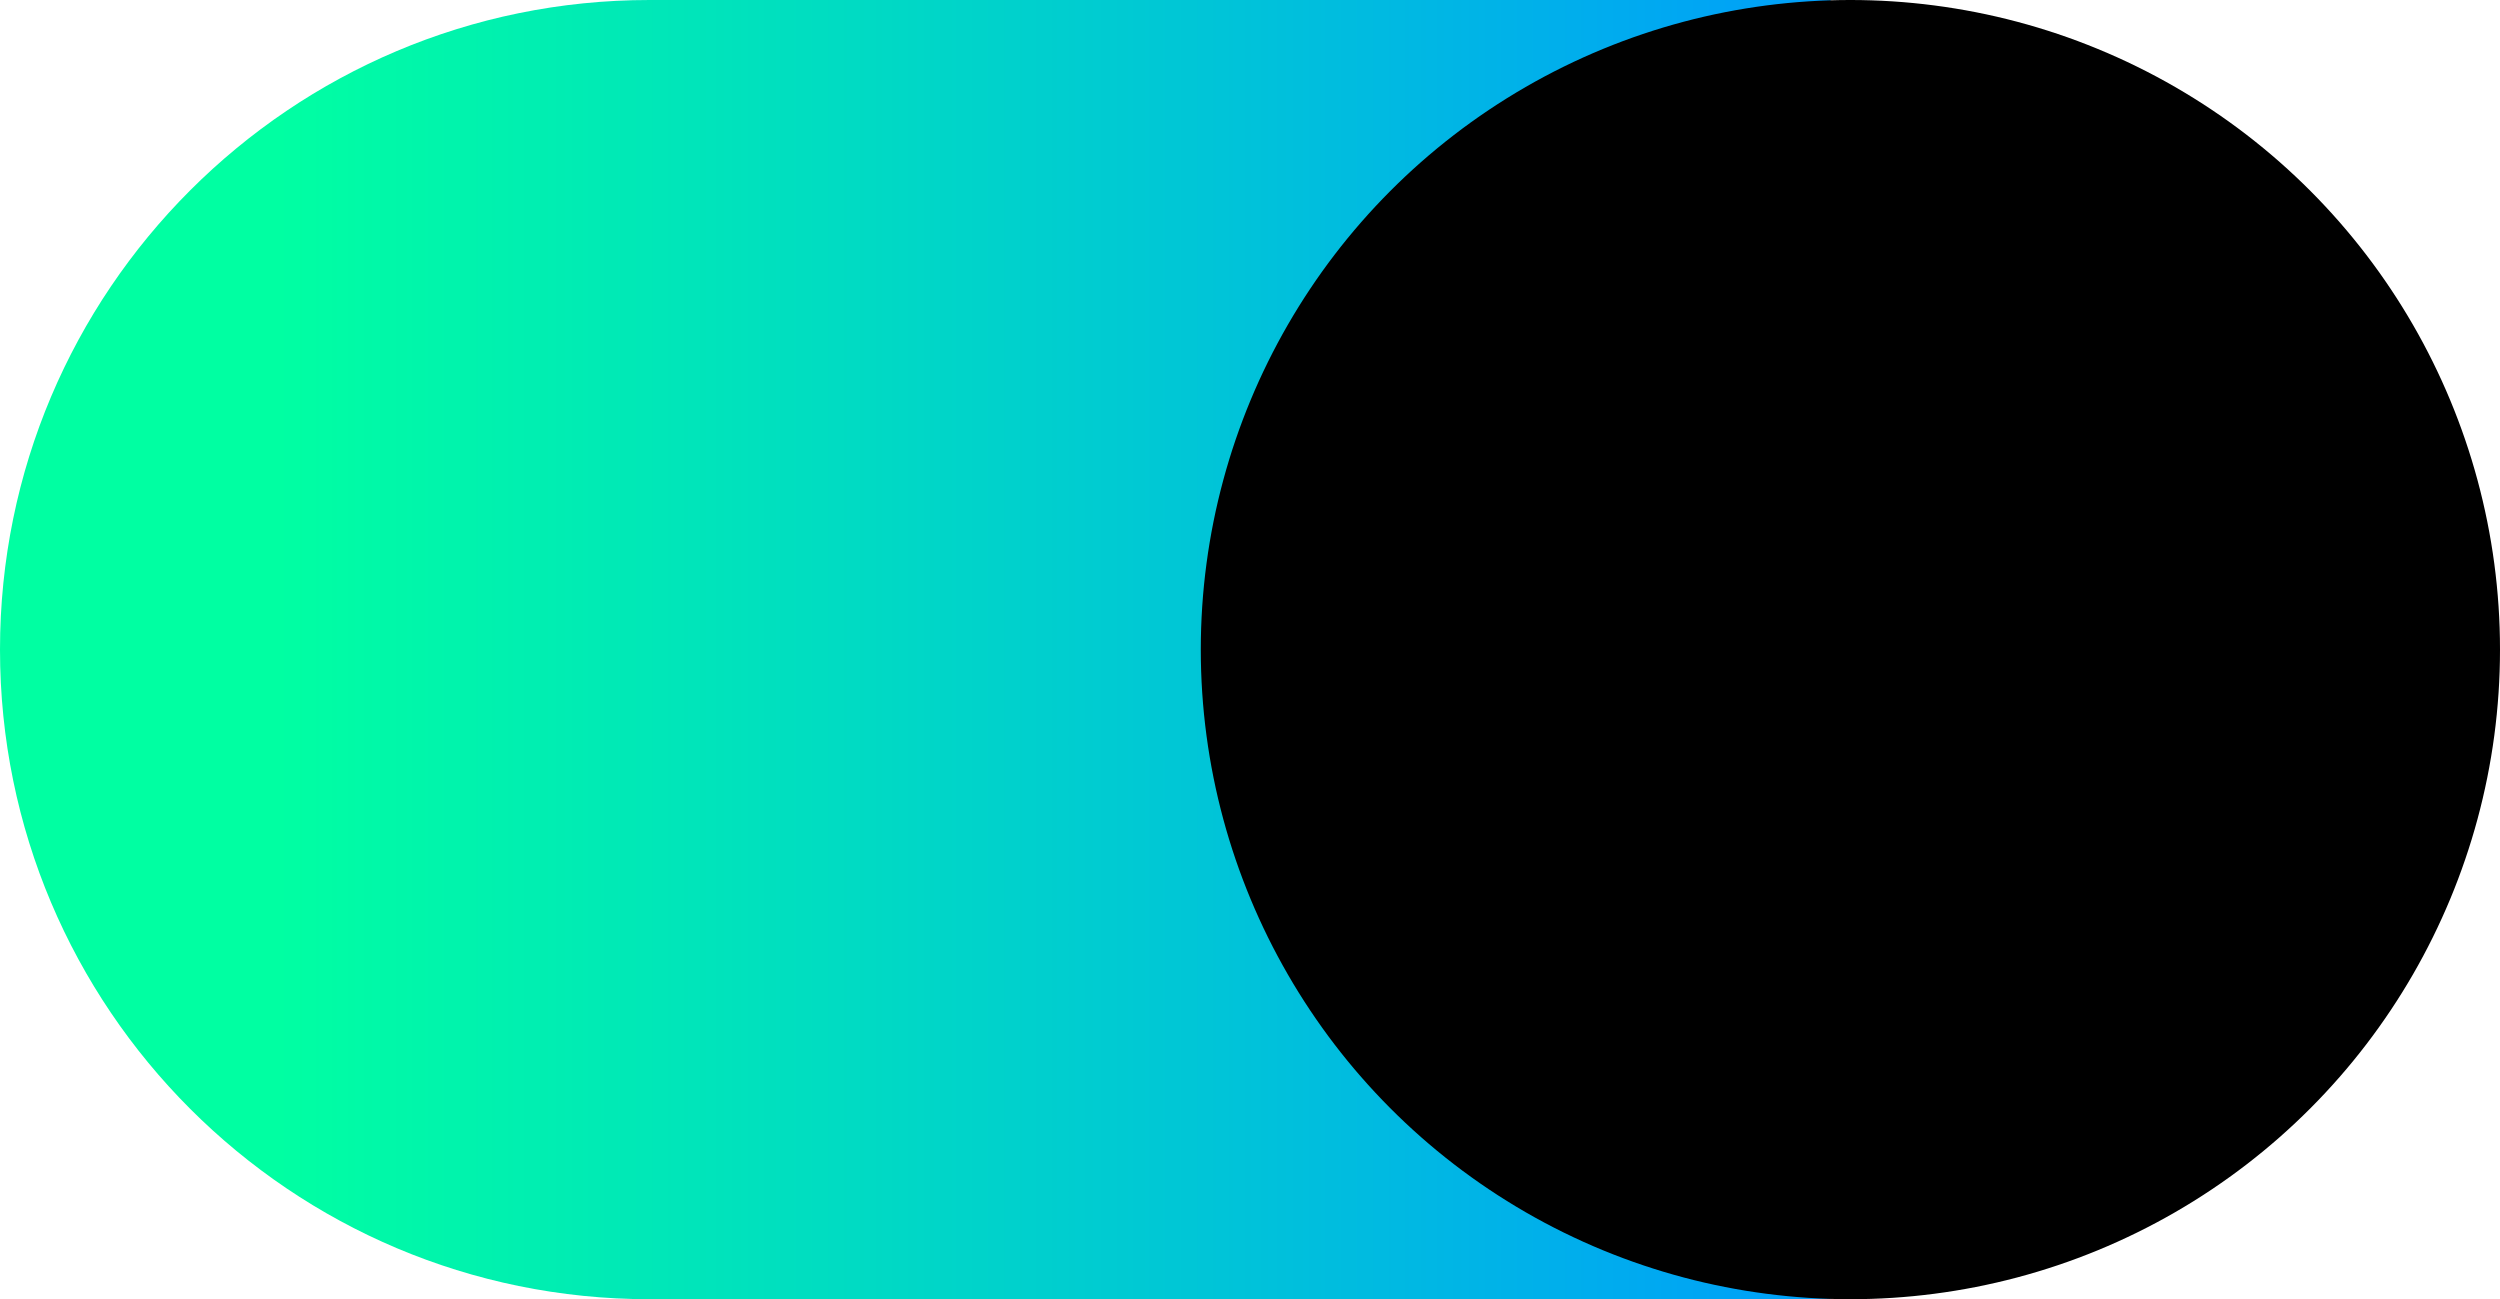 <svg width="127" height="66" viewBox="0 0 127 66" fill="none" xmlns="http://www.w3.org/2000/svg">
<path fill-rule="evenodd" clip-rule="evenodd" d="M33 0H93V66H33C14.775 66 0 51.225 0 33C0 14.775 14.775 0 33 0Z" fill="url(#paint0_linear_2230_10)"/>
<circle cx="94" cy="33" r="33" fill="black"/>
<defs>
<linearGradient id="paint0_linear_2230_10" x1="97" y1="33" x2="14" y2="33" gradientUnits="userSpaceOnUse">
<stop stop-color="#0099FF"/>
<stop offset="1" stop-color="#00FFA2"/>
</linearGradient>
</defs>
</svg>
